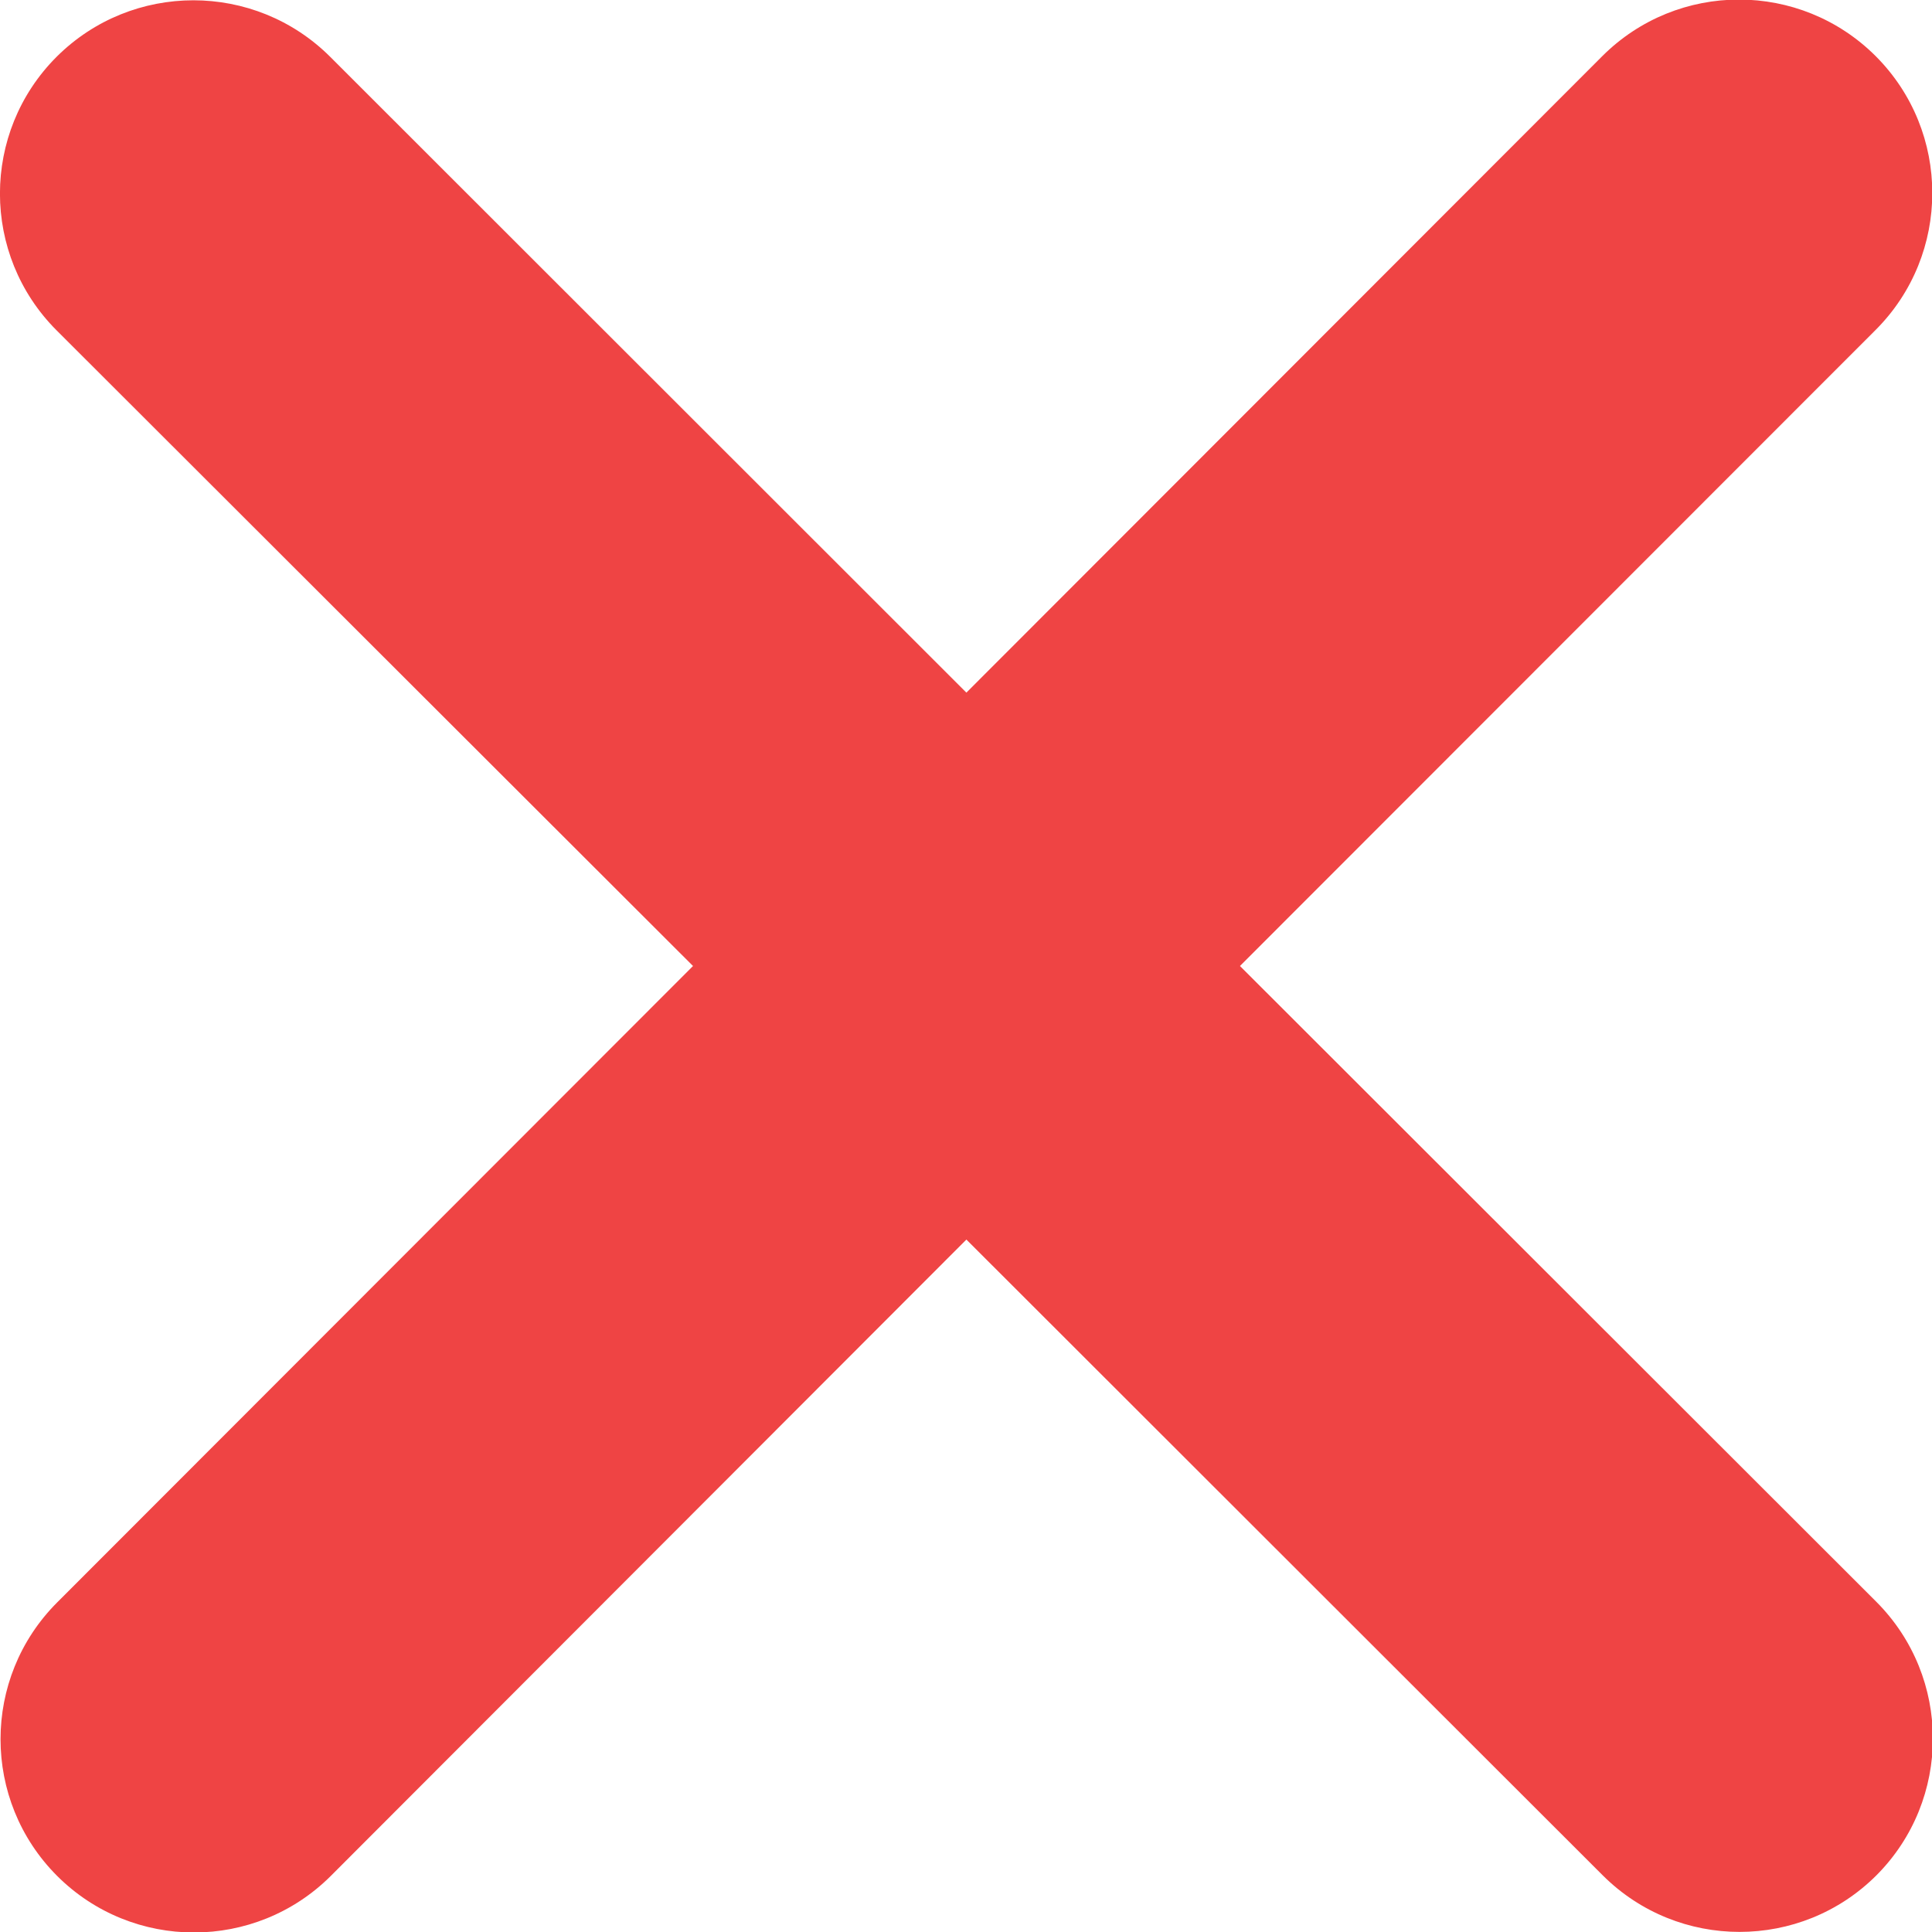 <?xml version="1.0" encoding="UTF-8"?> <svg xmlns="http://www.w3.org/2000/svg" width="10" height="10" viewBox="0 0 10 10" fill="none"><path d="M9.709 1.707C10.099 1.316 10.099 0.682 9.709 0.291C9.318 -0.1 8.684 -0.1 8.293 0.291L5.002 3.585L1.709 0.294C1.318 -0.096 0.684 -0.096 0.293 0.294C-0.098 0.685 -0.098 1.319 0.293 1.71L3.587 5L0.296 8.294C-0.095 8.685 -0.095 9.319 0.296 9.71C0.687 10.1 1.321 10.1 1.712 9.71L5.002 6.416L8.296 9.707C8.687 10.097 9.321 10.097 9.712 9.707C10.102 9.316 10.102 8.682 9.712 8.291L6.418 5L9.709 1.707Z" fill="#EF4444"></path></svg> 